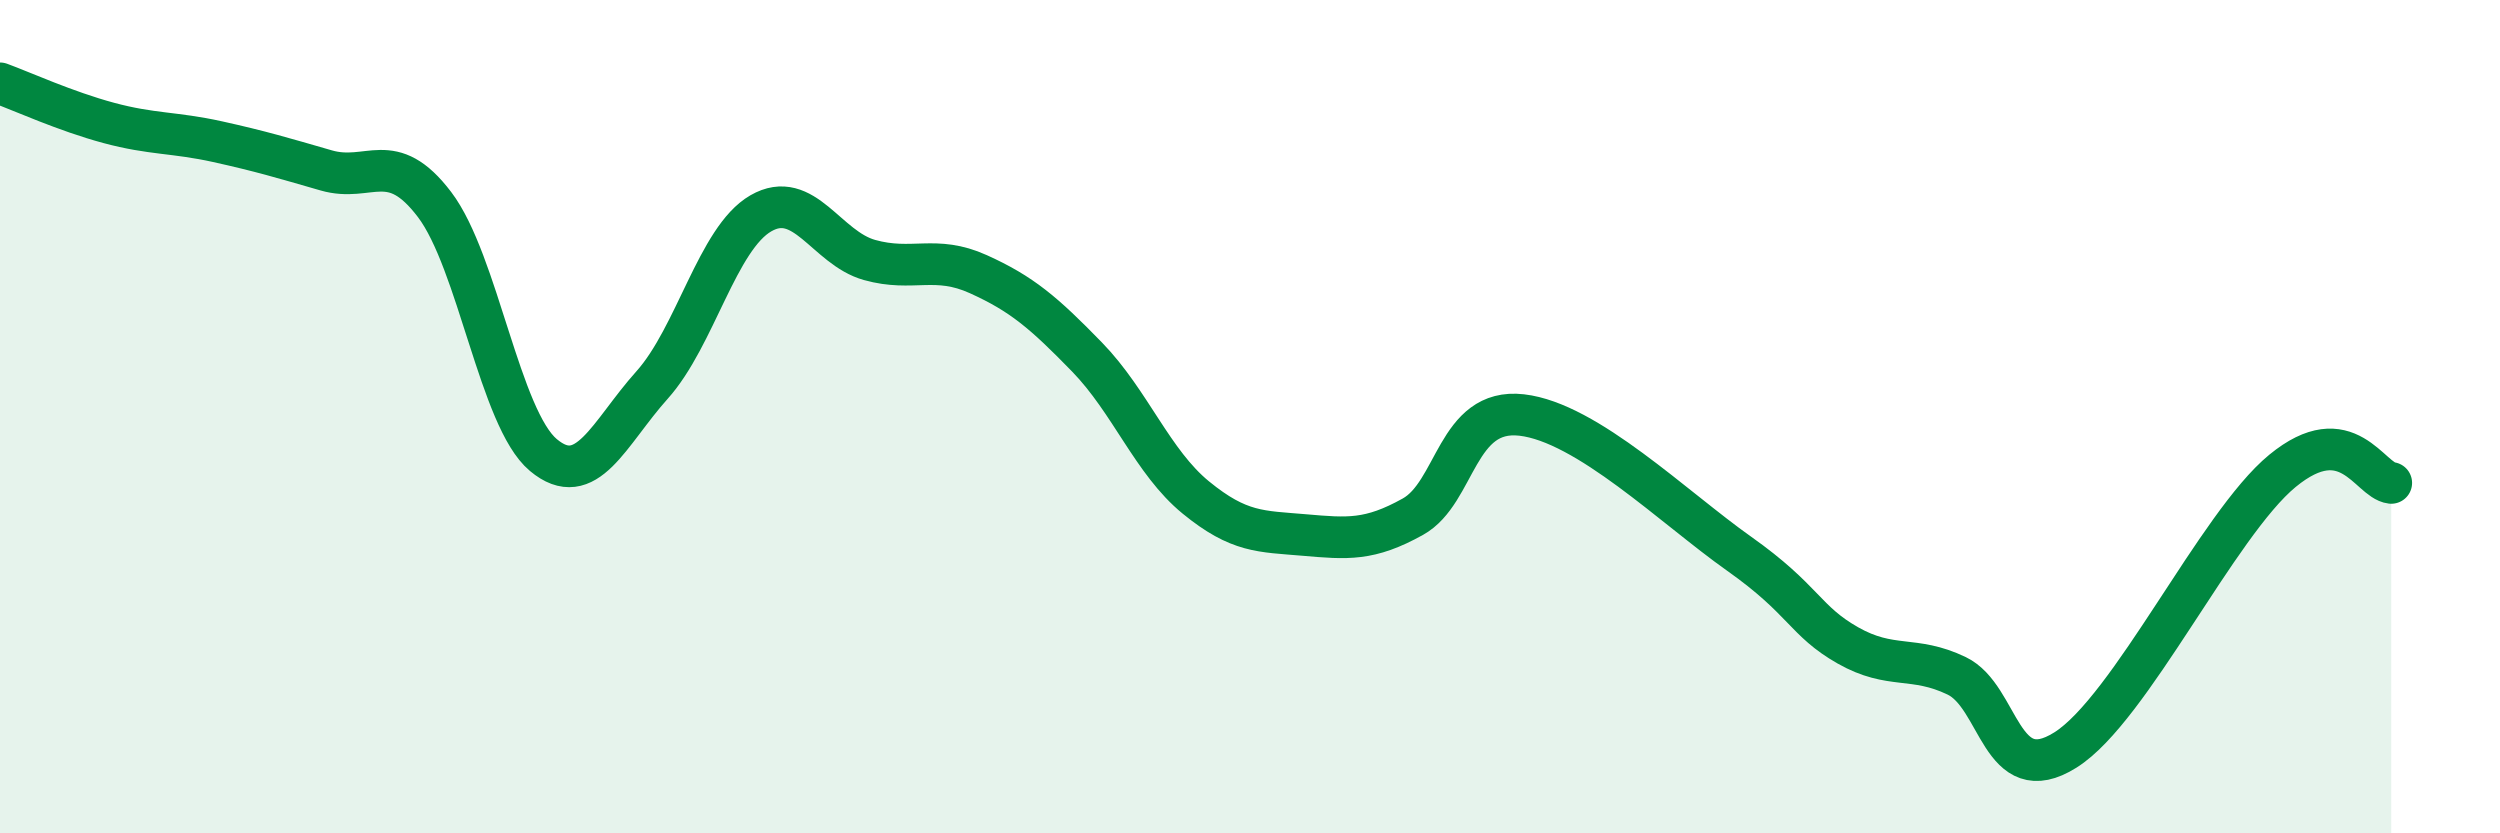 
    <svg width="60" height="20" viewBox="0 0 60 20" xmlns="http://www.w3.org/2000/svg">
      <path
        d="M 0,2 C 0.52,2.19 1.57,2.67 2.61,2.95 C 3.65,3.23 4.18,3.17 5.22,3.4 C 6.26,3.63 6.79,3.79 7.83,4.09 C 8.87,4.39 9.39,3.54 10.43,4.91 C 11.47,6.28 12,10.05 13.04,10.92 C 14.08,11.79 14.61,10.4 15.65,9.24 C 16.69,8.08 17.22,5.72 18.26,5.12 C 19.3,4.52 19.83,5.95 20.87,6.24 C 21.91,6.53 22.44,6.11 23.48,6.58 C 24.52,7.05 25.05,7.5 26.09,8.57 C 27.13,9.64 27.66,11.09 28.7,11.94 C 29.74,12.79 30.26,12.75 31.3,12.84 C 32.34,12.93 32.87,12.98 33.91,12.4 C 34.95,11.82 34.95,9.78 36.52,9.96 C 38.09,10.14 40.17,12.18 41.74,13.29 C 43.31,14.4 43.31,14.9 44.35,15.49 C 45.39,16.08 45.92,15.72 46.96,16.22 C 48,16.72 48.01,18.98 49.57,18 C 51.13,17.02 53.22,12.58 54.78,11.3 C 56.34,10.02 56.87,11.53 57.39,11.59L57.39 20L0 20Z"
        fill="#008740"
        opacity="0.1"
        stroke-linecap="round"
        stroke-linejoin="round"
      />
      <path
        d="M 0,2 C 0.52,2.19 1.57,2.67 2.61,2.95 C 3.65,3.23 4.18,3.17 5.22,3.4 C 6.26,3.63 6.79,3.79 7.83,4.09 C 8.87,4.39 9.39,3.54 10.43,4.91 C 11.47,6.28 12,10.05 13.04,10.92 C 14.08,11.79 14.61,10.4 15.65,9.24 C 16.69,8.08 17.22,5.72 18.26,5.12 C 19.3,4.52 19.83,5.95 20.87,6.24 C 21.91,6.53 22.44,6.11 23.48,6.58 C 24.52,7.05 25.05,7.5 26.09,8.57 C 27.13,9.64 27.66,11.09 28.7,11.94 C 29.74,12.79 30.26,12.75 31.3,12.84 C 32.34,12.93 32.87,12.98 33.91,12.4 C 34.95,11.82 34.95,9.78 36.52,9.96 C 38.09,10.14 40.17,12.18 41.74,13.29 C 43.31,14.4 43.31,14.9 44.35,15.49 C 45.39,16.08 45.92,15.72 46.96,16.22 C 48,16.72 48.01,18.98 49.57,18 C 51.13,17.02 53.22,12.58 54.78,11.3 C 56.34,10.02 56.87,11.53 57.39,11.59"
        stroke="#008740"
        stroke-width="1"
        fill="none"
        stroke-linecap="round"
        stroke-linejoin="round"
      />
    </svg>
  